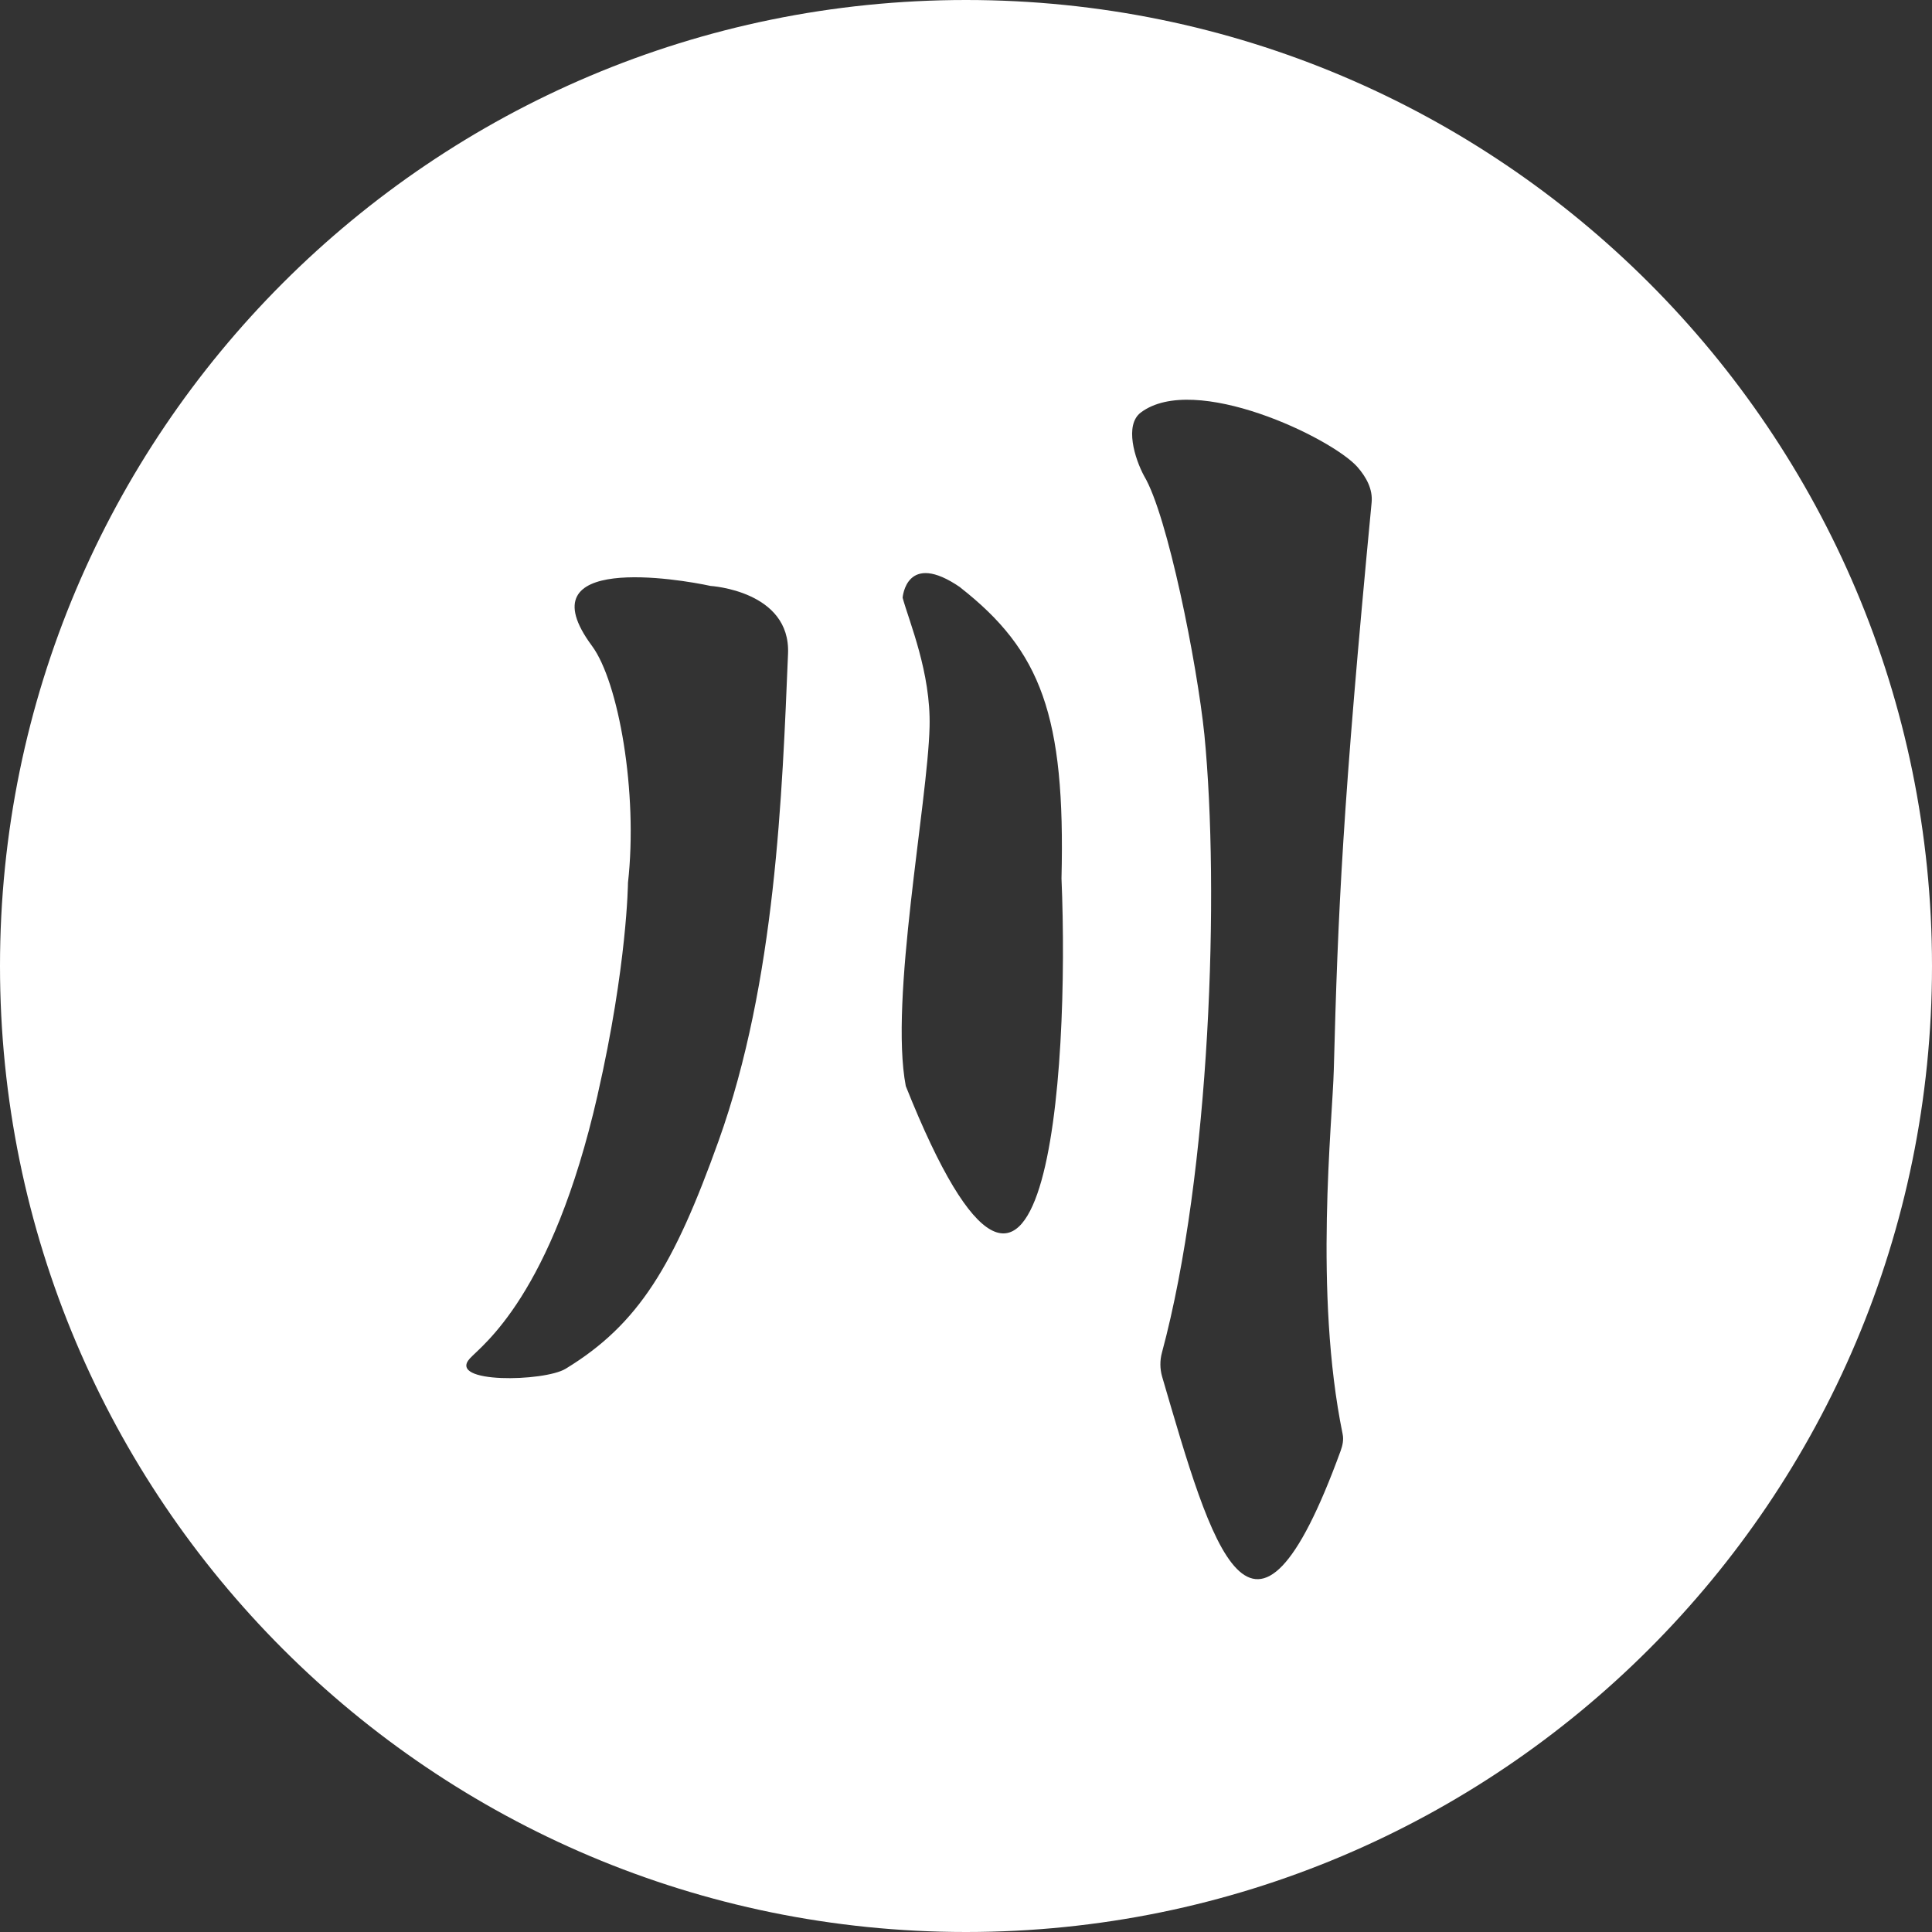 <svg width="506" height="506" viewBox="0 0 506 506" fill="none" xmlns="http://www.w3.org/2000/svg">
<rect x="0" y="0" width="506" height="506" fill="#333333" stroke="none"/>
<g clip-path="url(#clip0_5679_18)">
<path d="M253 0C113.27 0 0 113.27 0 253C0 392.73 113.27 506 253 506C392.73 506 506 392.73 506 253C506 113.27 392.73 0 253 0ZM206.39 171.21C204.86 207.72 203.2 256.97 188.2 298.8C176.55 331.34 167.35 346.79 148.15 358.48C142.61 361.88 116.96 362.45 123.07 355.77C126.21 352.33 144.53 339.41 156.53 286.72V286.68C164.29 252.74 164.47 231.19 164.47 231.19C167.13 207.59 162.02 178.58 155.04 169.16C136.99 144.78 177.95 151.67 186.1 153.46C186.1 153.46 207.08 154.72 206.39 171.21ZM237.23 284.45C232.91 261.81 242.98 210.25 243.46 190.32C243.81 176.14 238.14 162.92 236.4 156.55C236.4 156.55 237.31 144.04 251.53 153.85H251.49C272.65 170.43 279.06 187.4 278.01 230.06C280.19 281.18 274 376.67 237.23 284.45ZM359.23 131.65C351.6 211.43 350.42 238.78 349.33 280.09V280.13C348.98 293.79 344.05 338.54 351.64 375.58C351.95 377.06 351.64 378.54 351.12 379.98C327.87 443.75 317.4 405.06 304.36 360.53C303.79 358.52 303.75 356.34 304.31 354.29C317.05 307 319.41 233.07 315.44 192.46C313.52 173.79 305.8 134.92 299.65 124.67C297.2 120.13 294.46 111.32 298.77 108.05C312.82 97.45 348.72 114.64 355.52 122.31C357.84 124.97 359.58 128.12 359.23 131.65Z" fill="white"/>
</g>
<defs>
<clipPath id="clip0_5679_18">
<rect width="506" height="506" fill="white"/>
</clipPath>
</defs>
</svg>
